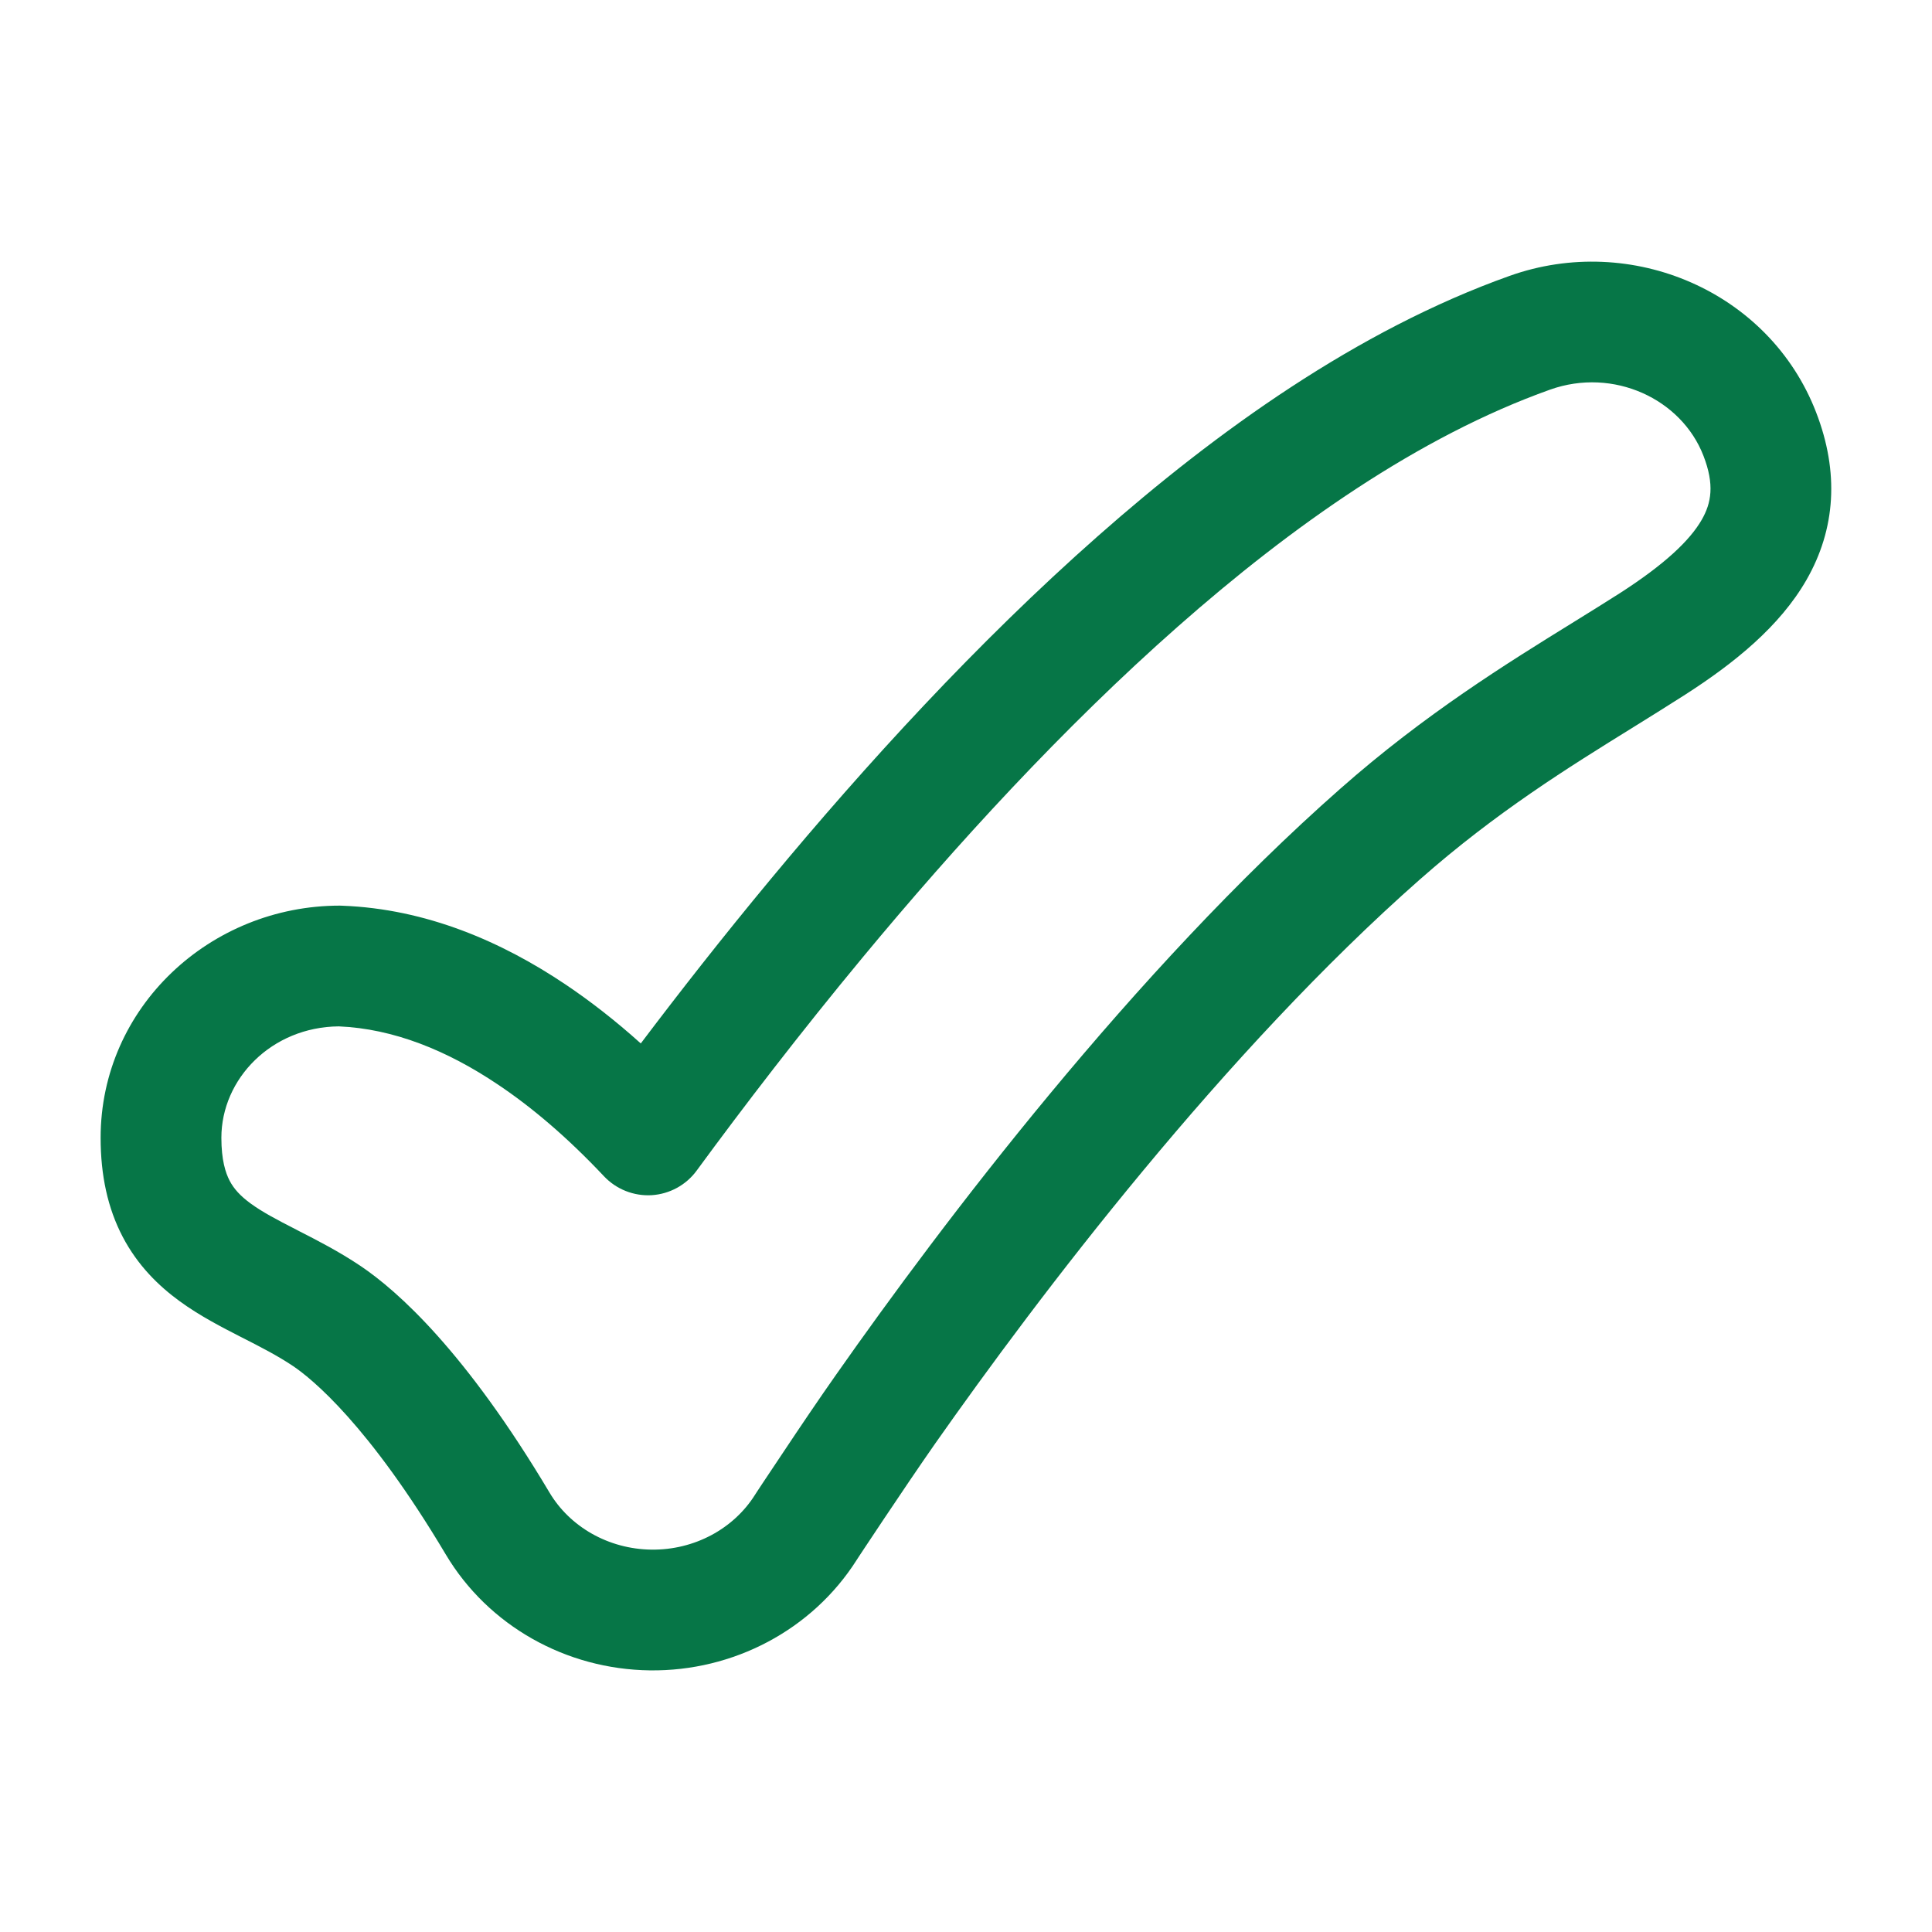 <svg width="24" height="24" viewBox="0 0 24 24" fill="none" xmlns="http://www.w3.org/2000/svg">
<path fill-rule="evenodd" clip-rule="evenodd" d="M18.753 3.427C20.266 2.888 21.979 3.618 22.56 5.121C22.849 5.867 22.803 6.571 22.441 7.203C22.108 7.783 21.543 8.238 20.936 8.628C20.727 8.762 20.513 8.895 20.294 9.031C19.479 9.536 18.588 10.088 17.638 10.925C16.439 11.982 15.259 13.265 14.201 14.541C13.148 15.81 12.252 17.029 11.618 17.931C11.416 18.22 11.172 18.582 10.976 18.875C10.878 19.021 10.794 19.148 10.733 19.24L10.663 19.346L10.641 19.38C10.088 20.25 9.108 20.763 8.073 20.75C7.034 20.737 6.066 20.198 5.537 19.309C4.579 17.7 3.879 17.131 3.641 16.97C3.448 16.841 3.244 16.736 3 16.612L2.99 16.607C2.762 16.49 2.484 16.348 2.233 16.165C1.968 15.972 1.71 15.719 1.524 15.364C1.338 15.009 1.25 14.6 1.25 14.134C1.25 12.513 2.61 11.25 4.222 11.25C4.231 11.25 4.241 11.251 4.25 11.251C5.298 11.29 6.237 11.7 7.026 12.23C7.331 12.435 7.643 12.677 7.96 12.962C8.441 12.325 8.982 11.634 9.57 10.926C10.742 9.513 12.135 7.985 13.639 6.659C15.11 5.361 16.858 4.102 18.753 3.427ZM10.011 18.973C9.384 18.561 9.384 18.561 9.384 18.561L9.41 18.521L9.482 18.412C9.544 18.32 9.63 18.19 9.729 18.042C9.926 17.746 10.178 17.372 10.391 17.07C11.041 16.144 11.961 14.892 13.046 13.584C14.134 12.272 15.369 10.926 16.646 9.801C17.7 8.87 18.725 8.237 19.548 7.728C19.754 7.6 19.947 7.481 20.125 7.367C20.676 7.012 20.99 6.717 21.14 6.456C21.259 6.248 21.3 6.021 21.161 5.662C20.888 4.956 20.044 4.56 19.256 4.84C17.621 5.423 16.04 6.541 14.631 7.784C13.205 9.041 11.867 10.506 10.724 11.884C9.939 12.831 9.237 13.747 8.654 14.542C8.523 14.721 8.318 14.833 8.095 14.847C7.873 14.86 7.656 14.774 7.503 14.612C7.035 14.115 6.595 13.747 6.189 13.475C5.556 13.049 4.889 12.779 4.209 12.75C3.373 12.757 2.75 13.402 2.75 14.134C2.75 14.409 2.801 14.568 2.853 14.668C2.905 14.767 2.984 14.856 3.116 14.952C3.259 15.056 3.434 15.149 3.679 15.274C3.69 15.28 3.7 15.285 3.711 15.291C3.935 15.405 4.21 15.546 4.477 15.725C4.947 16.041 5.787 16.796 6.826 18.541C7.078 18.965 7.556 19.243 8.091 19.25C8.627 19.257 9.113 18.99 9.377 18.572L9.384 18.561L10.011 18.973Z" fill="#067647"/>
</svg>
